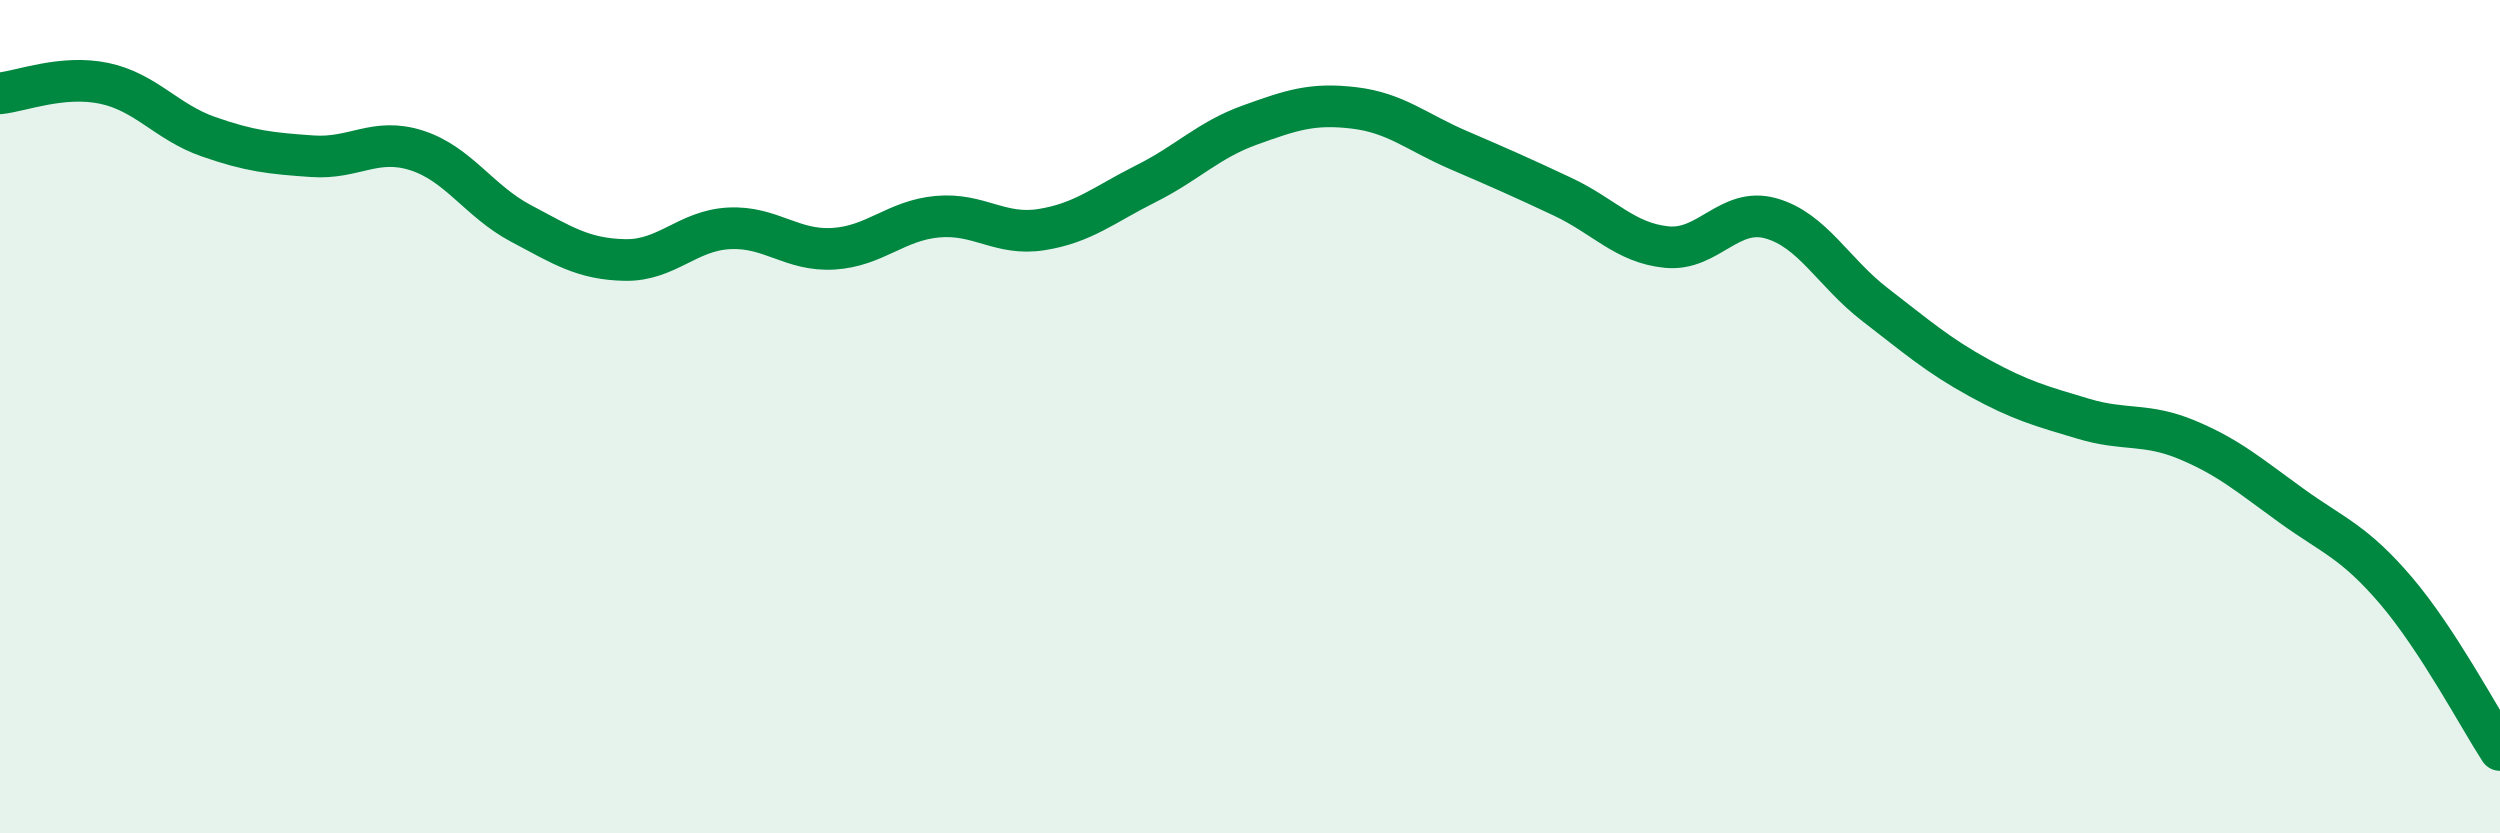 
    <svg width="60" height="20" viewBox="0 0 60 20" xmlns="http://www.w3.org/2000/svg">
      <path
        d="M 0,2.24 C 0.5,2.19 1.5,1.79 2.5,2 C 3.5,2.21 4,2.93 5,3.28 C 6,3.63 6.5,3.68 7.5,3.75 C 8.5,3.82 9,3.29 10,3.61 C 11,3.93 11.5,4.83 12.5,5.36 C 13.5,5.89 14,6.22 15,6.24 C 16,6.26 16.5,5.53 17.5,5.48 C 18.5,5.43 19,6.03 20,5.97 C 21,5.91 21.5,5.29 22.5,5.2 C 23.5,5.11 24,5.67 25,5.51 C 26,5.35 26.5,4.91 27.5,4.41 C 28.5,3.91 29,3.36 30,3 C 31,2.64 31.5,2.47 32.5,2.59 C 33.5,2.71 34,3.17 35,3.6 C 36,4.03 36.5,4.25 37.5,4.72 C 38.5,5.19 39,5.83 40,5.93 C 41,6.03 41.5,4.96 42.5,5.24 C 43.5,5.52 44,6.54 45,7.31 C 46,8.08 46.5,8.52 47.5,9.07 C 48.5,9.62 49,9.75 50,10.05 C 51,10.35 51.5,10.14 52.5,10.56 C 53.5,10.98 54,11.42 55,12.14 C 56,12.86 56.5,13 57.5,14.17 C 58.5,15.34 59.5,17.23 60,18L60 20L0 20Z"
        fill="#008740"
        opacity="0.1"
        stroke-linecap="round"
        stroke-linejoin="round"
      />
      <path
        d="M 0,2.24 C 0.5,2.19 1.5,1.79 2.5,2 C 3.5,2.21 4,2.93 5,3.28 C 6,3.63 6.5,3.68 7.5,3.75 C 8.5,3.82 9,3.29 10,3.61 C 11,3.93 11.5,4.83 12.5,5.36 C 13.5,5.89 14,6.22 15,6.24 C 16,6.26 16.5,5.53 17.5,5.48 C 18.5,5.43 19,6.03 20,5.97 C 21,5.91 21.5,5.29 22.5,5.2 C 23.5,5.11 24,5.67 25,5.51 C 26,5.35 26.5,4.91 27.5,4.41 C 28.5,3.91 29,3.36 30,3 C 31,2.64 31.5,2.47 32.5,2.59 C 33.5,2.71 34,3.17 35,3.6 C 36,4.03 36.5,4.25 37.5,4.72 C 38.5,5.19 39,5.83 40,5.93 C 41,6.03 41.5,4.96 42.5,5.24 C 43.5,5.52 44,6.54 45,7.31 C 46,8.08 46.5,8.52 47.5,9.07 C 48.5,9.62 49,9.75 50,10.05 C 51,10.35 51.5,10.14 52.5,10.56 C 53.5,10.98 54,11.42 55,12.14 C 56,12.86 56.5,13 57.5,14.17 C 58.5,15.34 59.5,17.23 60,18"
        stroke="#008740"
        stroke-width="1"
        fill="none"
        stroke-linecap="round"
        stroke-linejoin="round"
      />
    </svg>
  